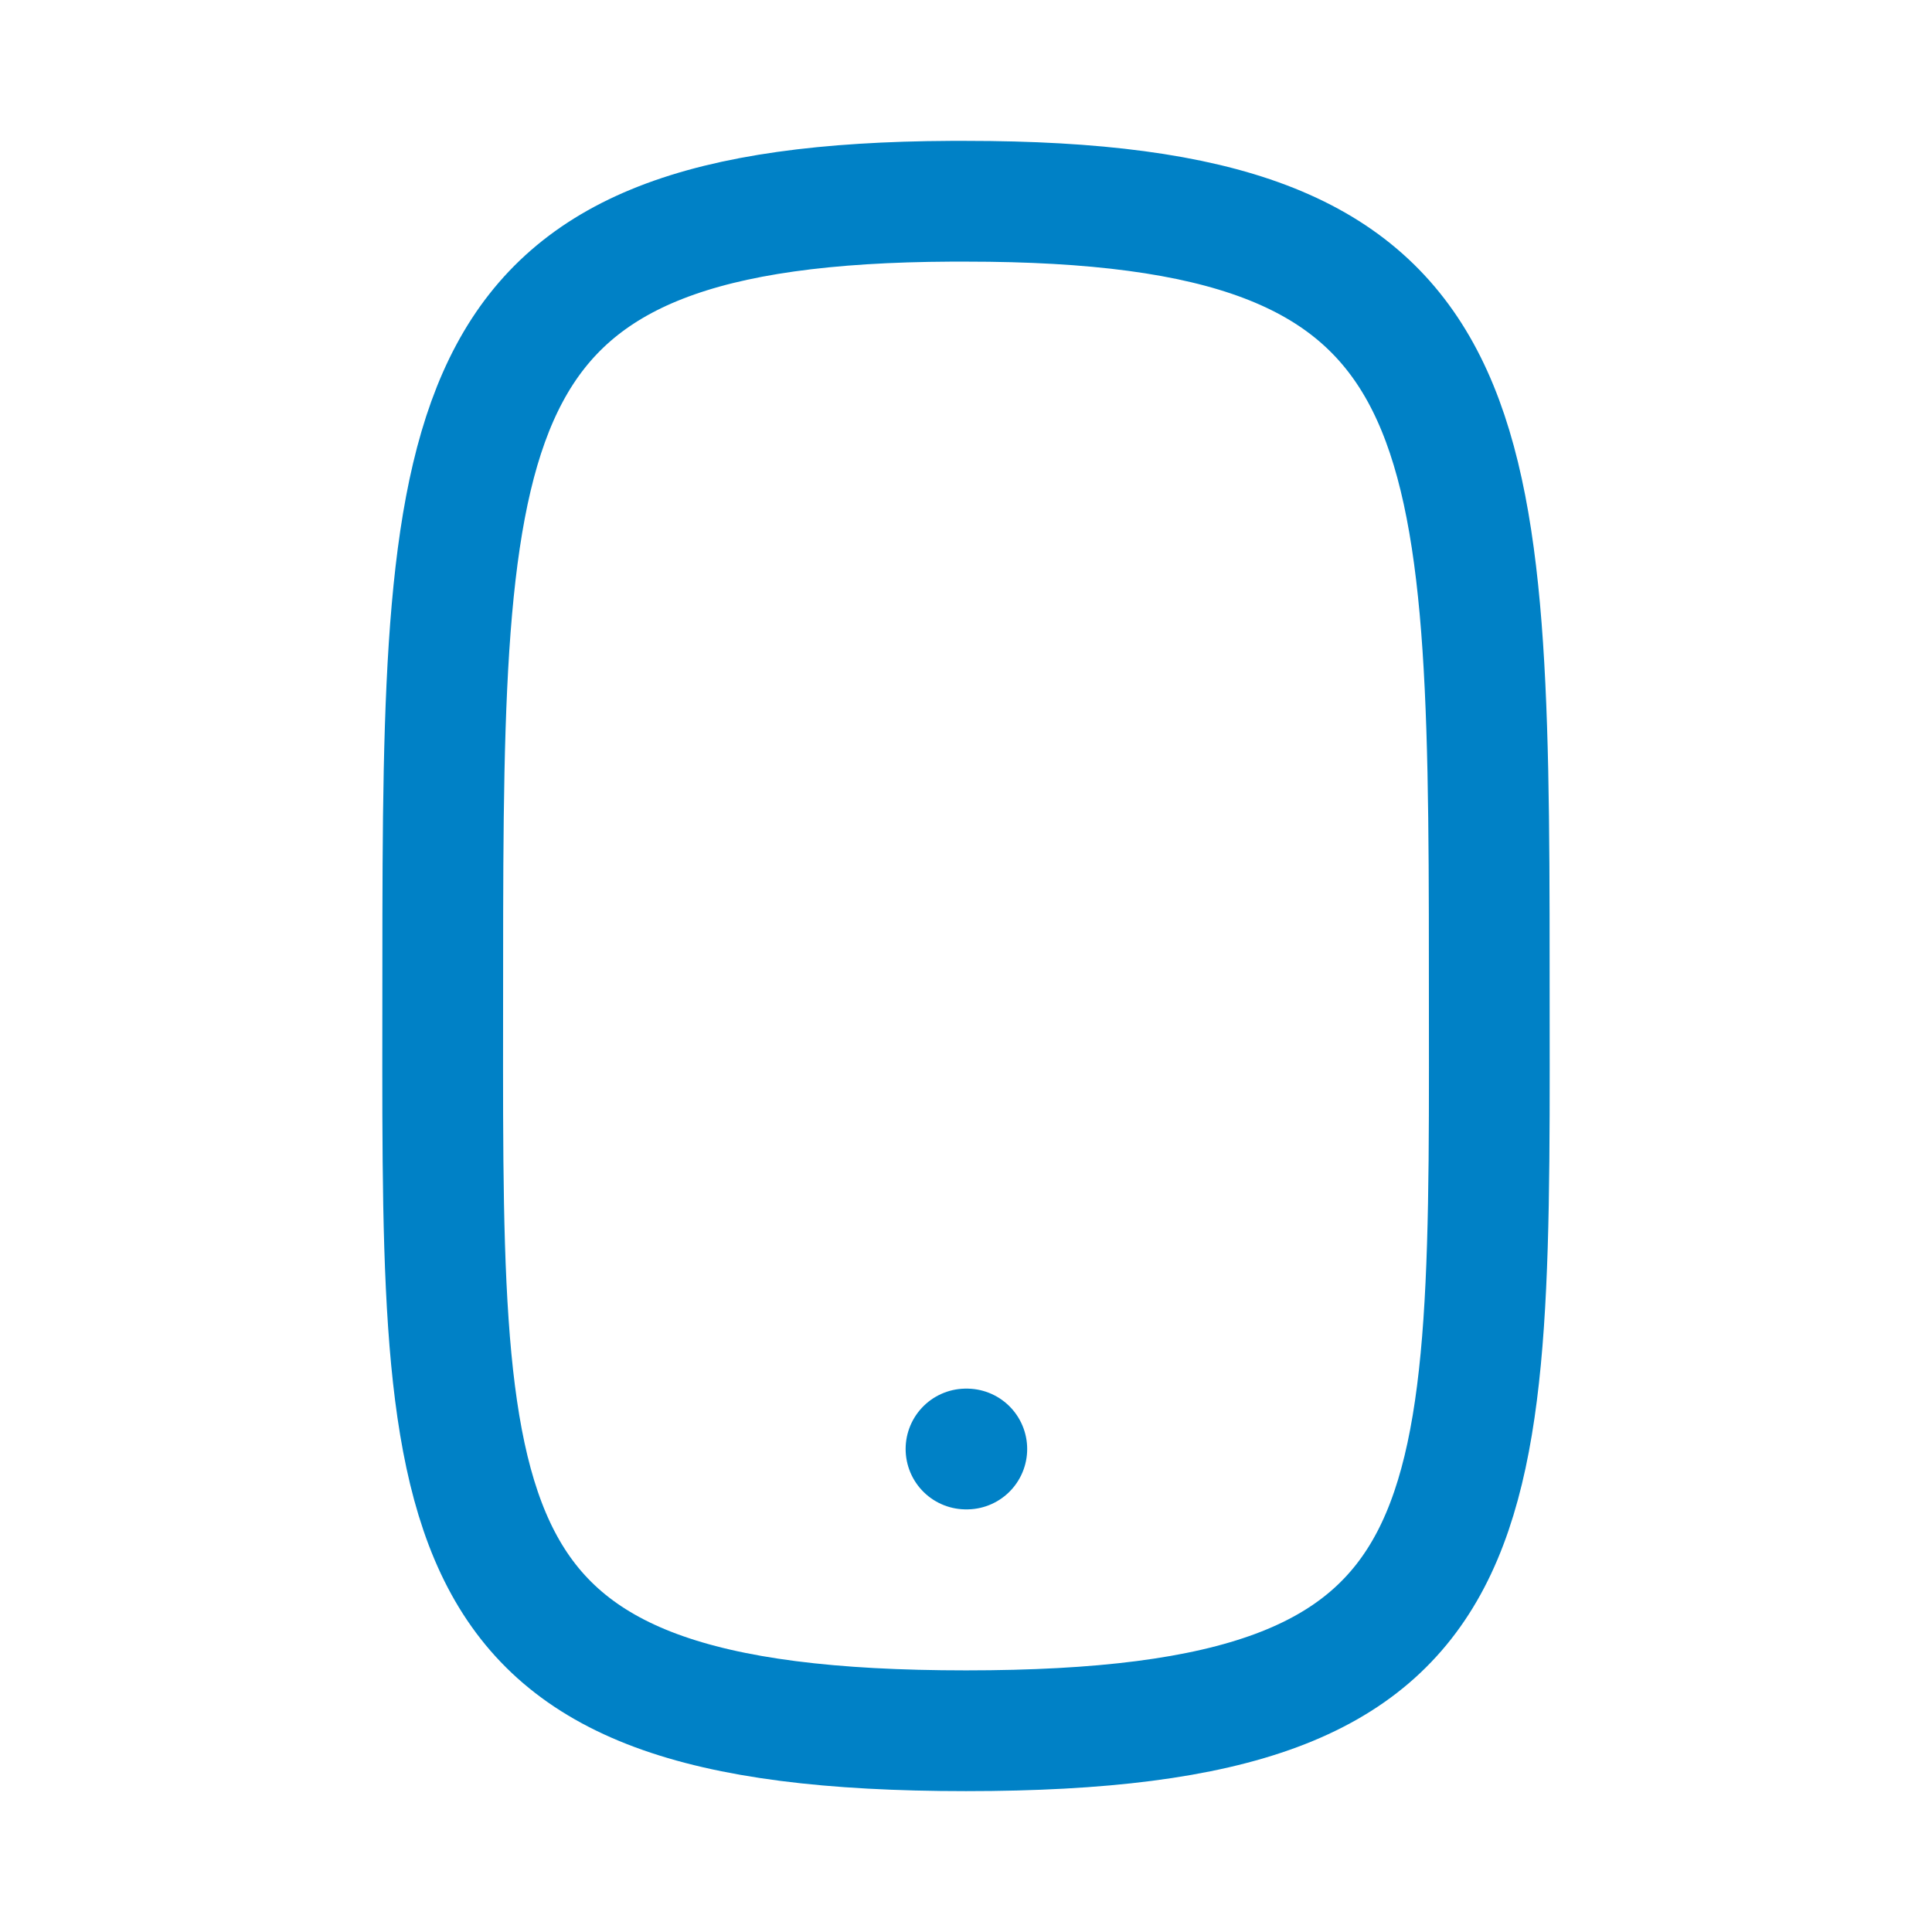 <!DOCTYPE svg PUBLIC "-//W3C//DTD SVG 1.1//EN" "http://www.w3.org/Graphics/SVG/1.1/DTD/svg11.dtd">
<!-- Uploaded to: SVG Repo, www.svgrepo.com, Transformed by: SVG Repo Mixer Tools -->
<svg width="800px" height="800px" viewBox="0 0 24 24" fill="none" xmlns="http://www.w3.org/2000/svg" stroke="#0081c6">
<g id="SVGRepo_bgCarrier" stroke-width="0"/>
<g id="SVGRepo_tracerCarrier" stroke-linecap="round" stroke-linejoin="round"/>
<g id="SVGRepo_iconCarrier"> <path d="M12 18H12.01M12 2.5C18.389 2.5 18.5 5 18.5 12C18.5 19 18.728 21.5 12 21.5C5.272 21.5 5.5 19 5.5 12C5.5 5 5.609 2.53 11.813 2.5C11.874 2.5 11.937 2.5 12 2.5Z" stroke="#0081c6" stroke-width="1.5" stroke-linecap="round" stroke-linejoin="round"/> </g>
</svg>